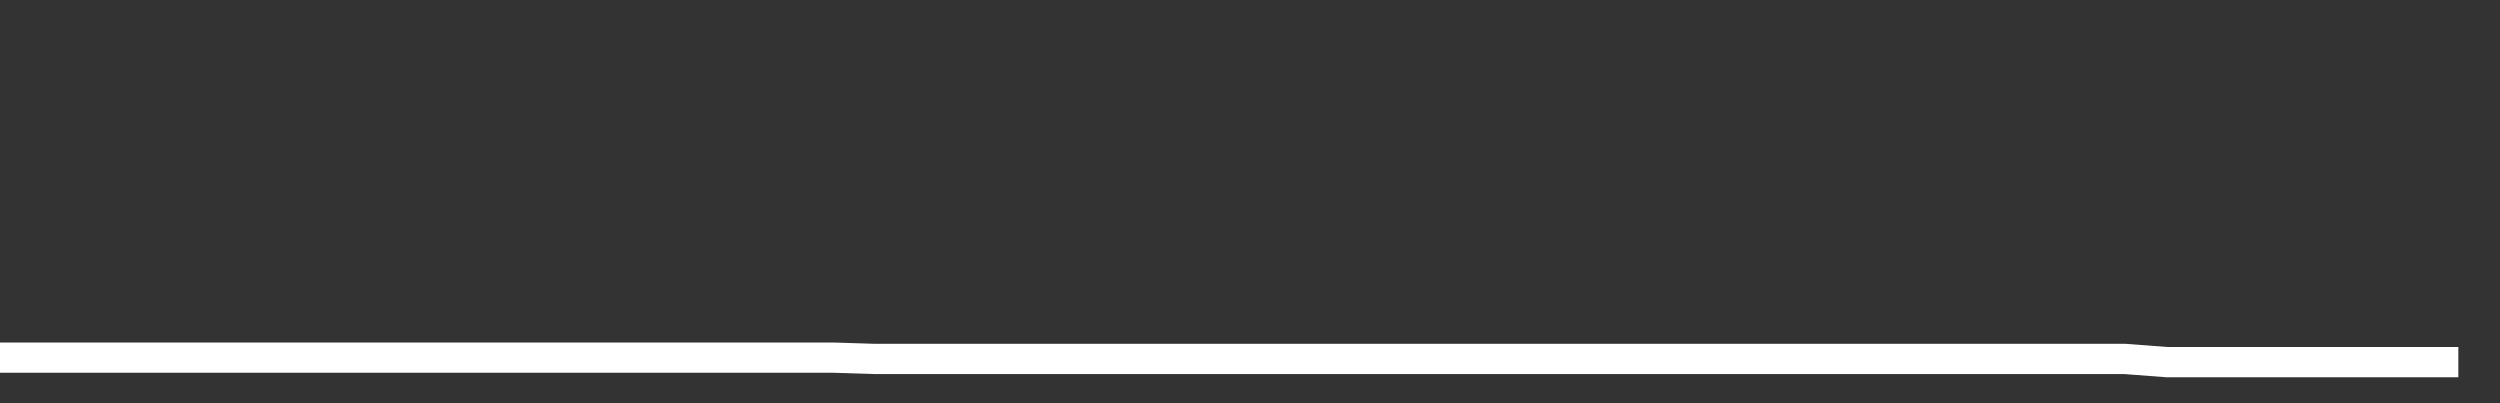 <svg xmlns="http://www.w3.org/2000/svg" width="248" height="40" viewBox="0 0 248 40" shape-rendering="auto"><rect x="0" y="0" width="248" height="40" fill="#333333" stroke="none"/><polyline points="0, 35.477 4.133, 35.477 8.267, 35.477 12.4, 35.477 16.533, 35.477 20.667, 35.477 24.8, 35.477 28.933, 35.477 33.067, 35.477 37.2, 35.477 41.333, 35.477 45.467, 35.477 49.6, 35.477 53.733, 35.477 57.867, 35.477 62, 35.477 66.133, 35.477 70.267, 35.477 74.4, 35.477 78.533, 35.477 82.667, 35.477 86.8, 35.608 90.933, 35.608 95.067, 35.608 99.2, 35.608 103.333, 35.608 107.467, 35.608 111.6, 35.608 115.733, 35.608 119.867, 35.608 124, 35.608 128.133, 35.608 132.267, 35.608 136.4, 35.608 140.533, 35.608 144.667, 35.608 148.8, 35.608 152.933, 35.608 157.067, 35.608 161.2, 35.608 165.333, 35.608 169.467, 35.608 173.6, 35.608 177.733, 35.608 181.867, 35.608 186, 35.608 190.133, 35.608 194.267, 35.608 198.4, 35.608 202.533, 35.608 206.667, 35.608 210.8, 35.608 214.933, 35.922 219.067, 35.922 223.2, 35.922 227.333, 35.922 231.467, 35.922 235.6, 35.922 239.733, 35.922 243.867, 35.922 248" stroke="#fff" stroke-width="3" stroke-opacity="1" fill="none" fill-opacity="0"></polyline></svg>